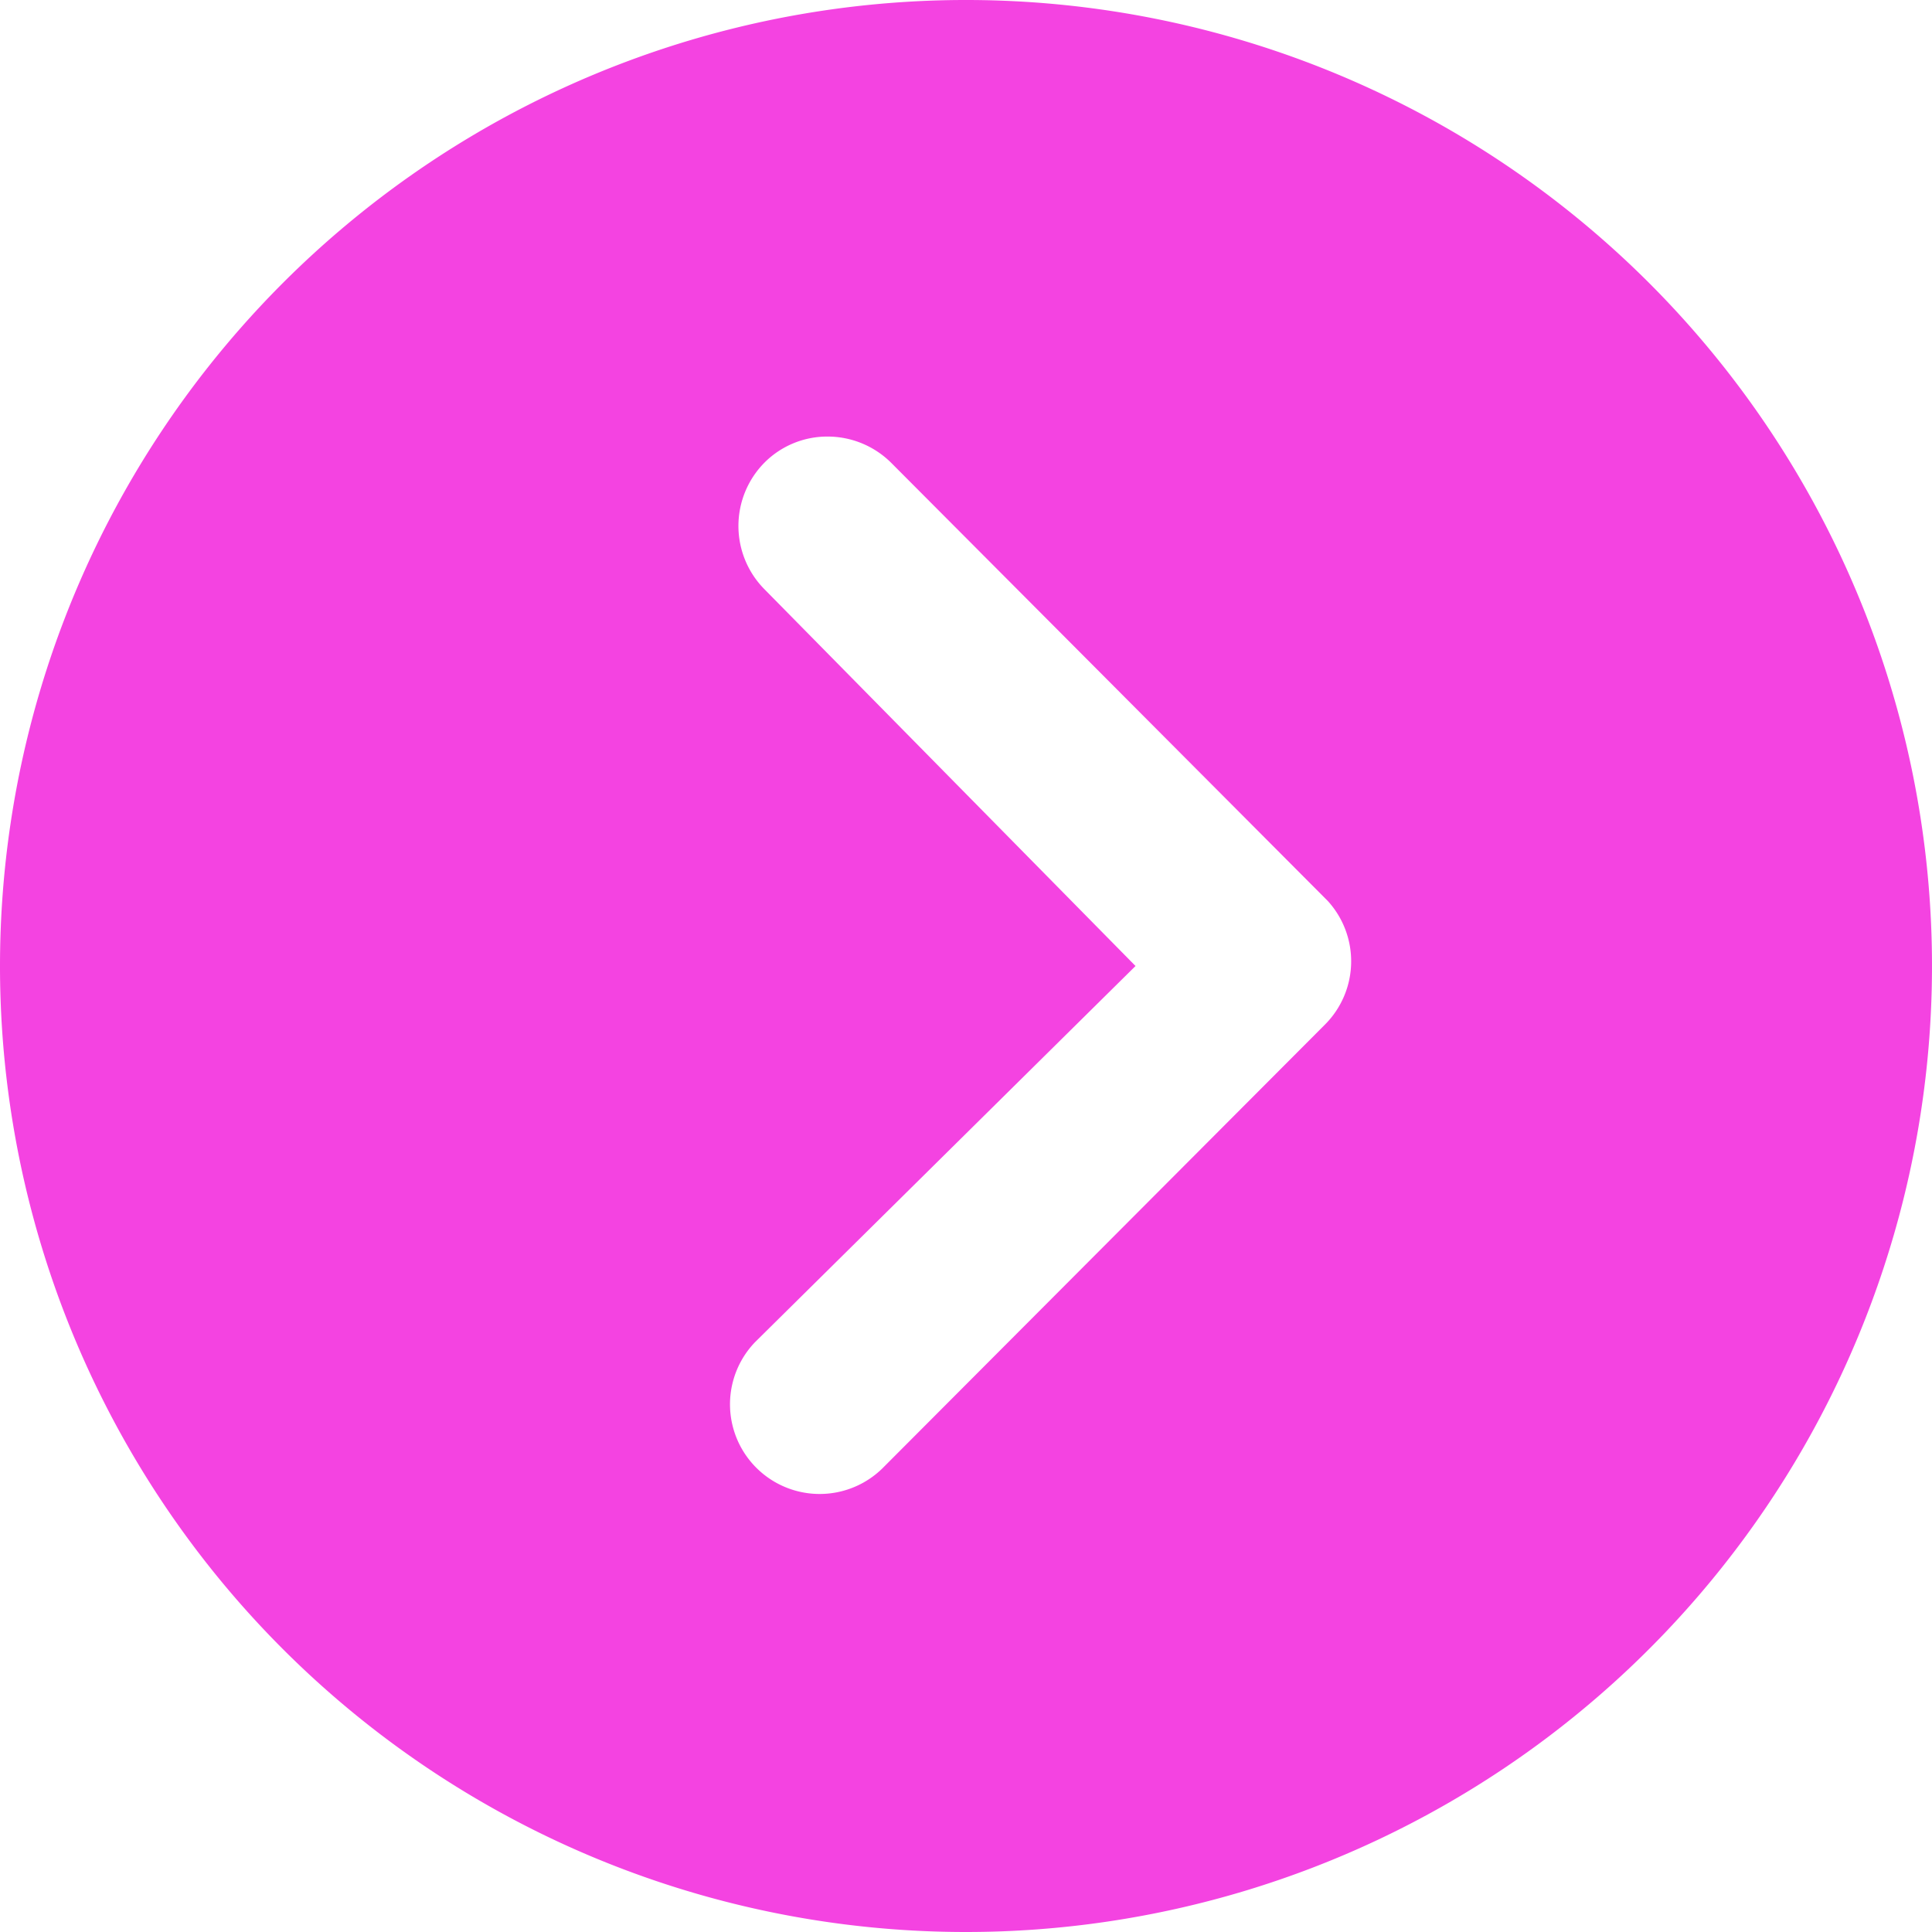 <svg xmlns="http://www.w3.org/2000/svg" width="58.5" height="58.5" viewBox="0 0 58.5 58.5">
  <path id="Icon_ionic-ios-arrow-dropleft-circle" data-name="Icon ionic-ios-arrow-dropleft-circle" d="M32.625,3.375a29.25,29.25,0,1,0,29.25,29.25A29.246,29.246,0,0,0,32.625,3.375Zm6.1,40.655a2.725,2.725,0,0,1,0,3.839,2.681,2.681,0,0,1-1.913.787,2.728,2.728,0,0,1-1.927-.8L21.67,34.594a2.711,2.711,0,0,1,.084-3.741L35.17,17.4a2.715,2.715,0,0,1,3.839,3.839L27.492,32.625Z" transform="translate(61.875 61.875) rotate(180)" fill="#f443e1"/>
</svg>
